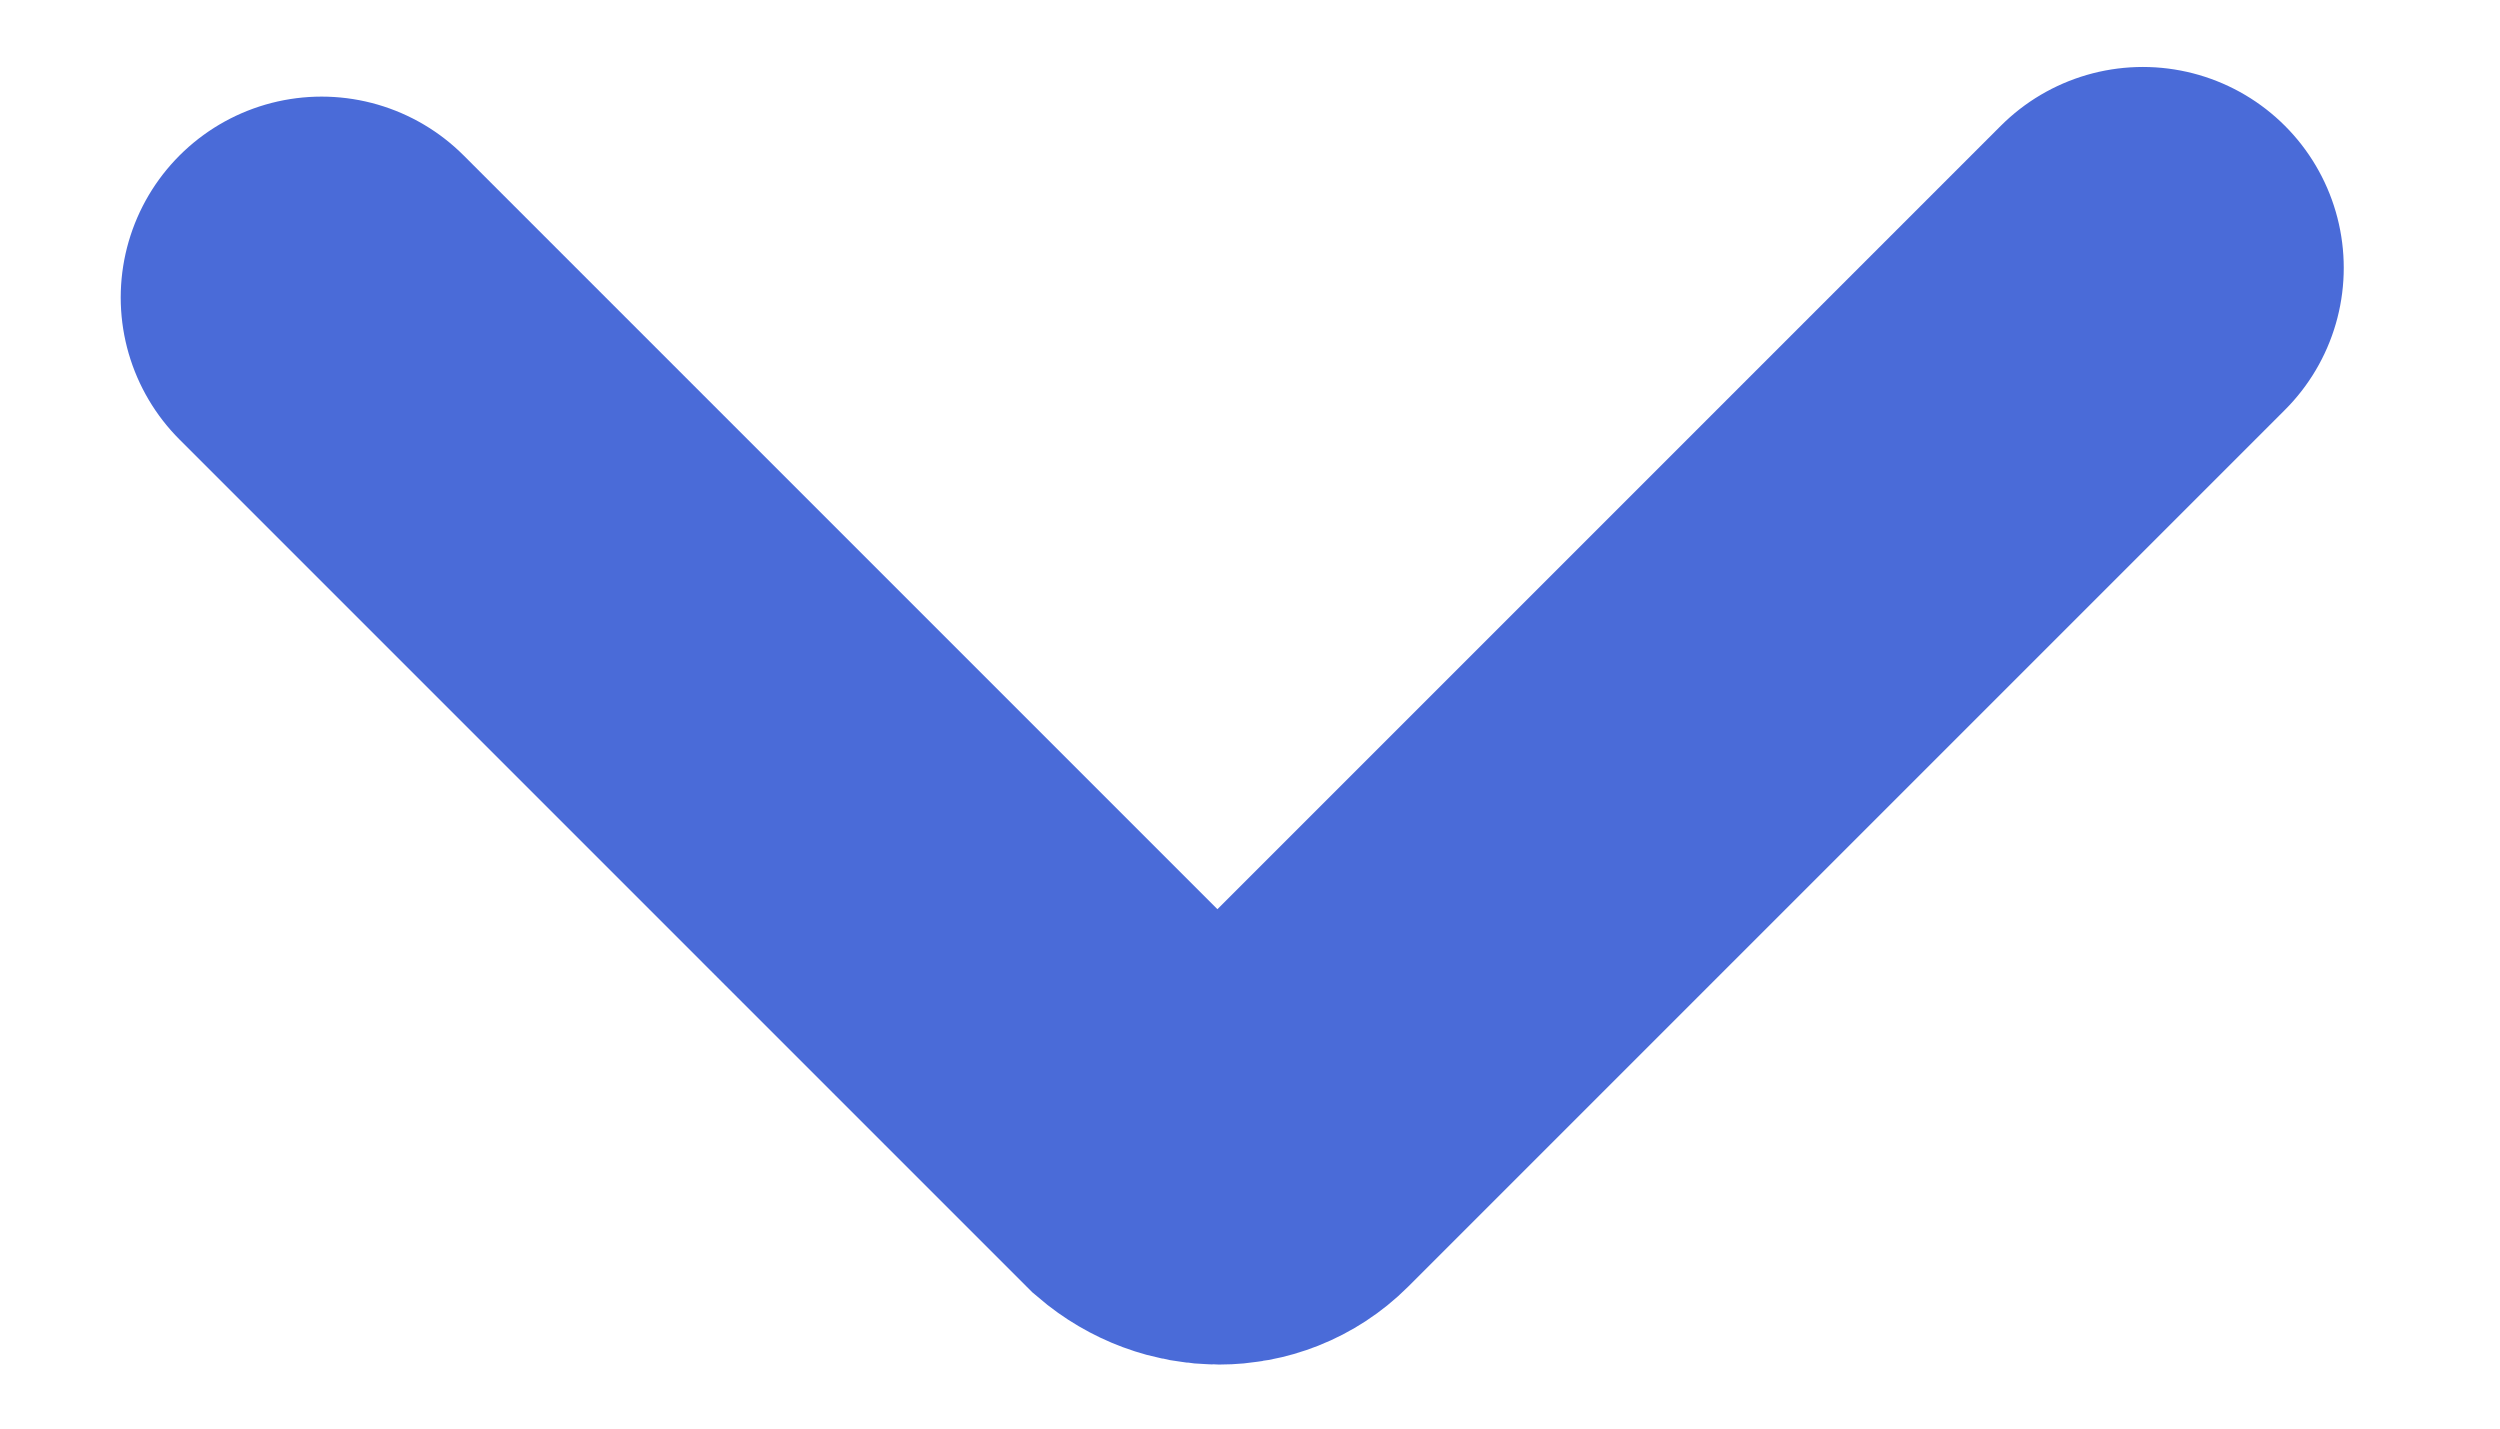 <svg width="14" height="8" viewBox="0 0 14 8" fill="none" xmlns="http://www.w3.org/2000/svg">
<path d="M12 1.5L7.09 6.41C6.948 6.552 6.711 6.552 6.545 6.41L1.801 1.666" stroke="#4A6BD8" stroke-width="2.25" stroke-miterlimit="10" stroke-linecap="round"/>
</svg>
